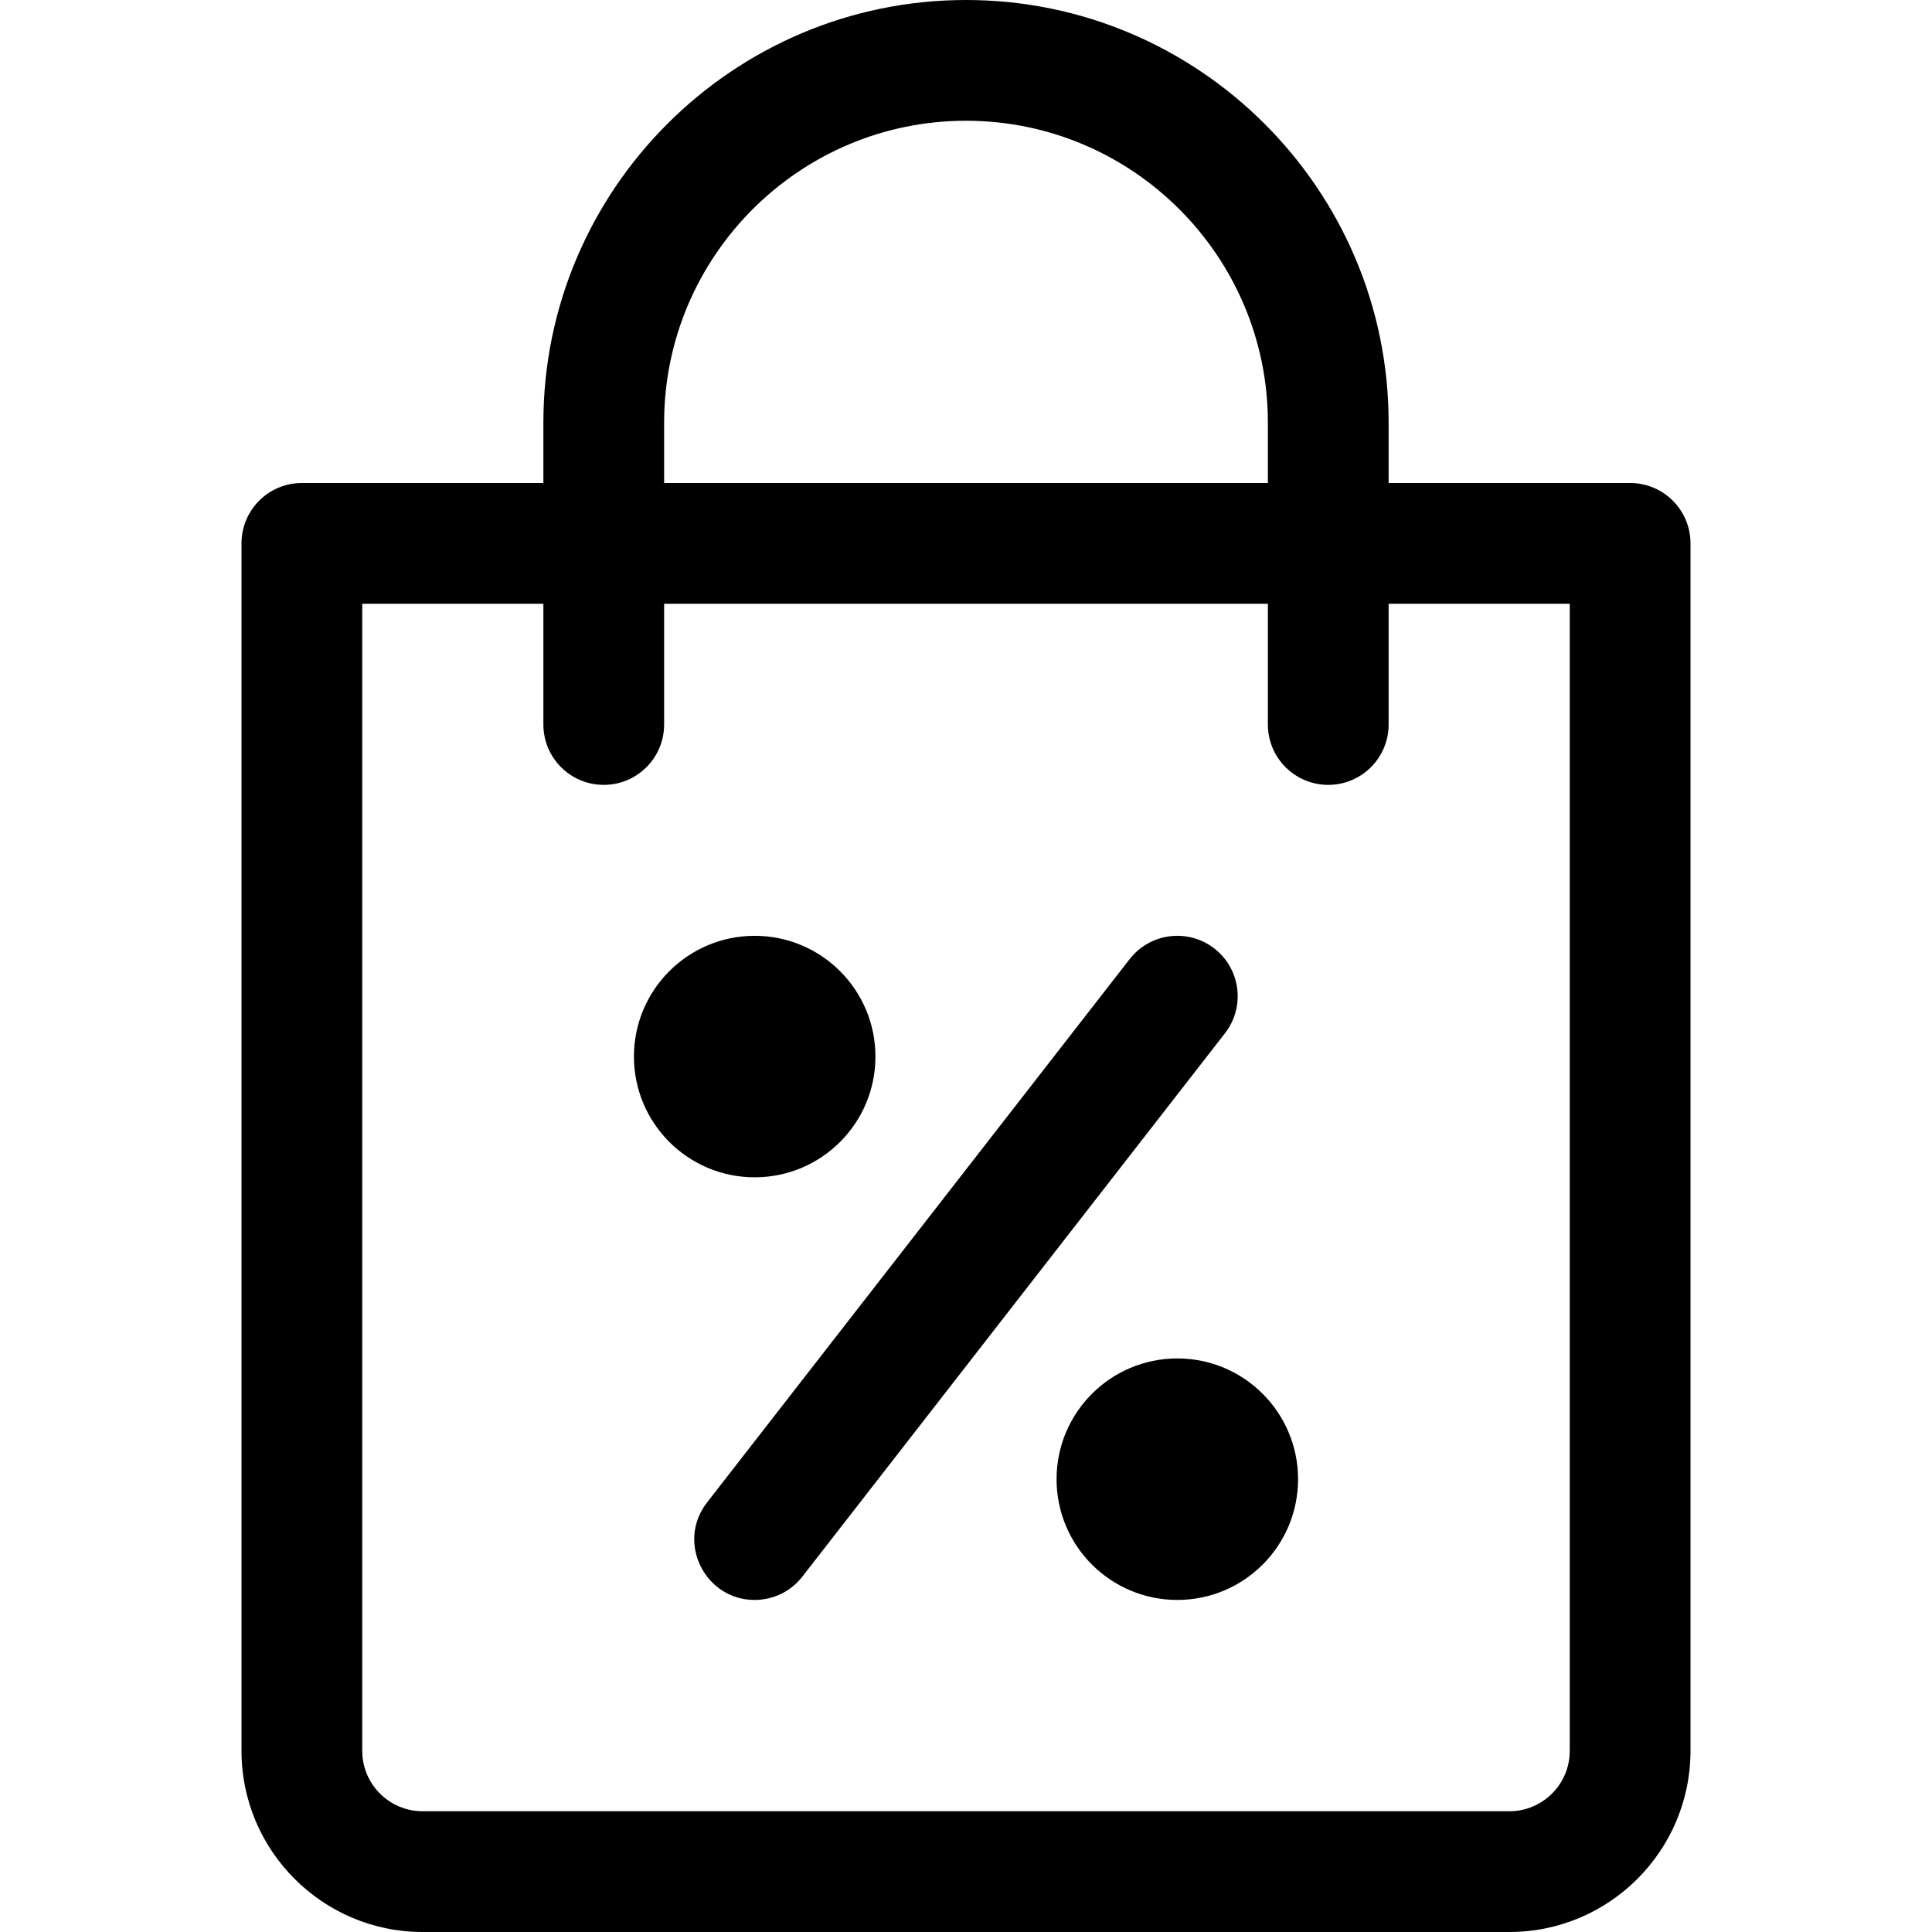 <svg id="Layer_1" enable-background="new 0 0 512 512" height="512" viewBox="0 0 512 512" width="512" xmlns="http://www.w3.org/2000/svg"><g><path d="m432 128h-64v-16c0-61.757-50.243-112-112-112s-112 50.243-112 112v16h-64c-8.837 0-16 7.164-16 16v320c0 26.467 21.533 48 48 48h288c26.467 0 48-21.533 48-48v-320c0-8.836-7.163-16-16-16zm-256-16c0-44.112 35.888-80 80-80s80 35.888 80 80v16h-160zm240 352c0 8.822-7.178 16-16 16h-288c-8.822 0-16-7.178-16-16v-304h48v32c0 8.836 7.163 16 16 16s16-7.164 16-16v-32h160v32c0 8.836 7.163 16 16 16s16-7.164 16-16v-32h48z"/><path d="m321.823 251.37c-6.974-5.424-17.026-4.167-22.453 2.807l-112 144c-8.228 10.58-.519 25.824 12.619 25.824 4.768 0 9.486-2.123 12.641-6.178l112-144c5.425-6.975 4.168-17.028-2.807-22.453z"/><circle cx="312" cy="392" r="32"/><circle cx="200" cy="280" r="32"/></g></svg>
